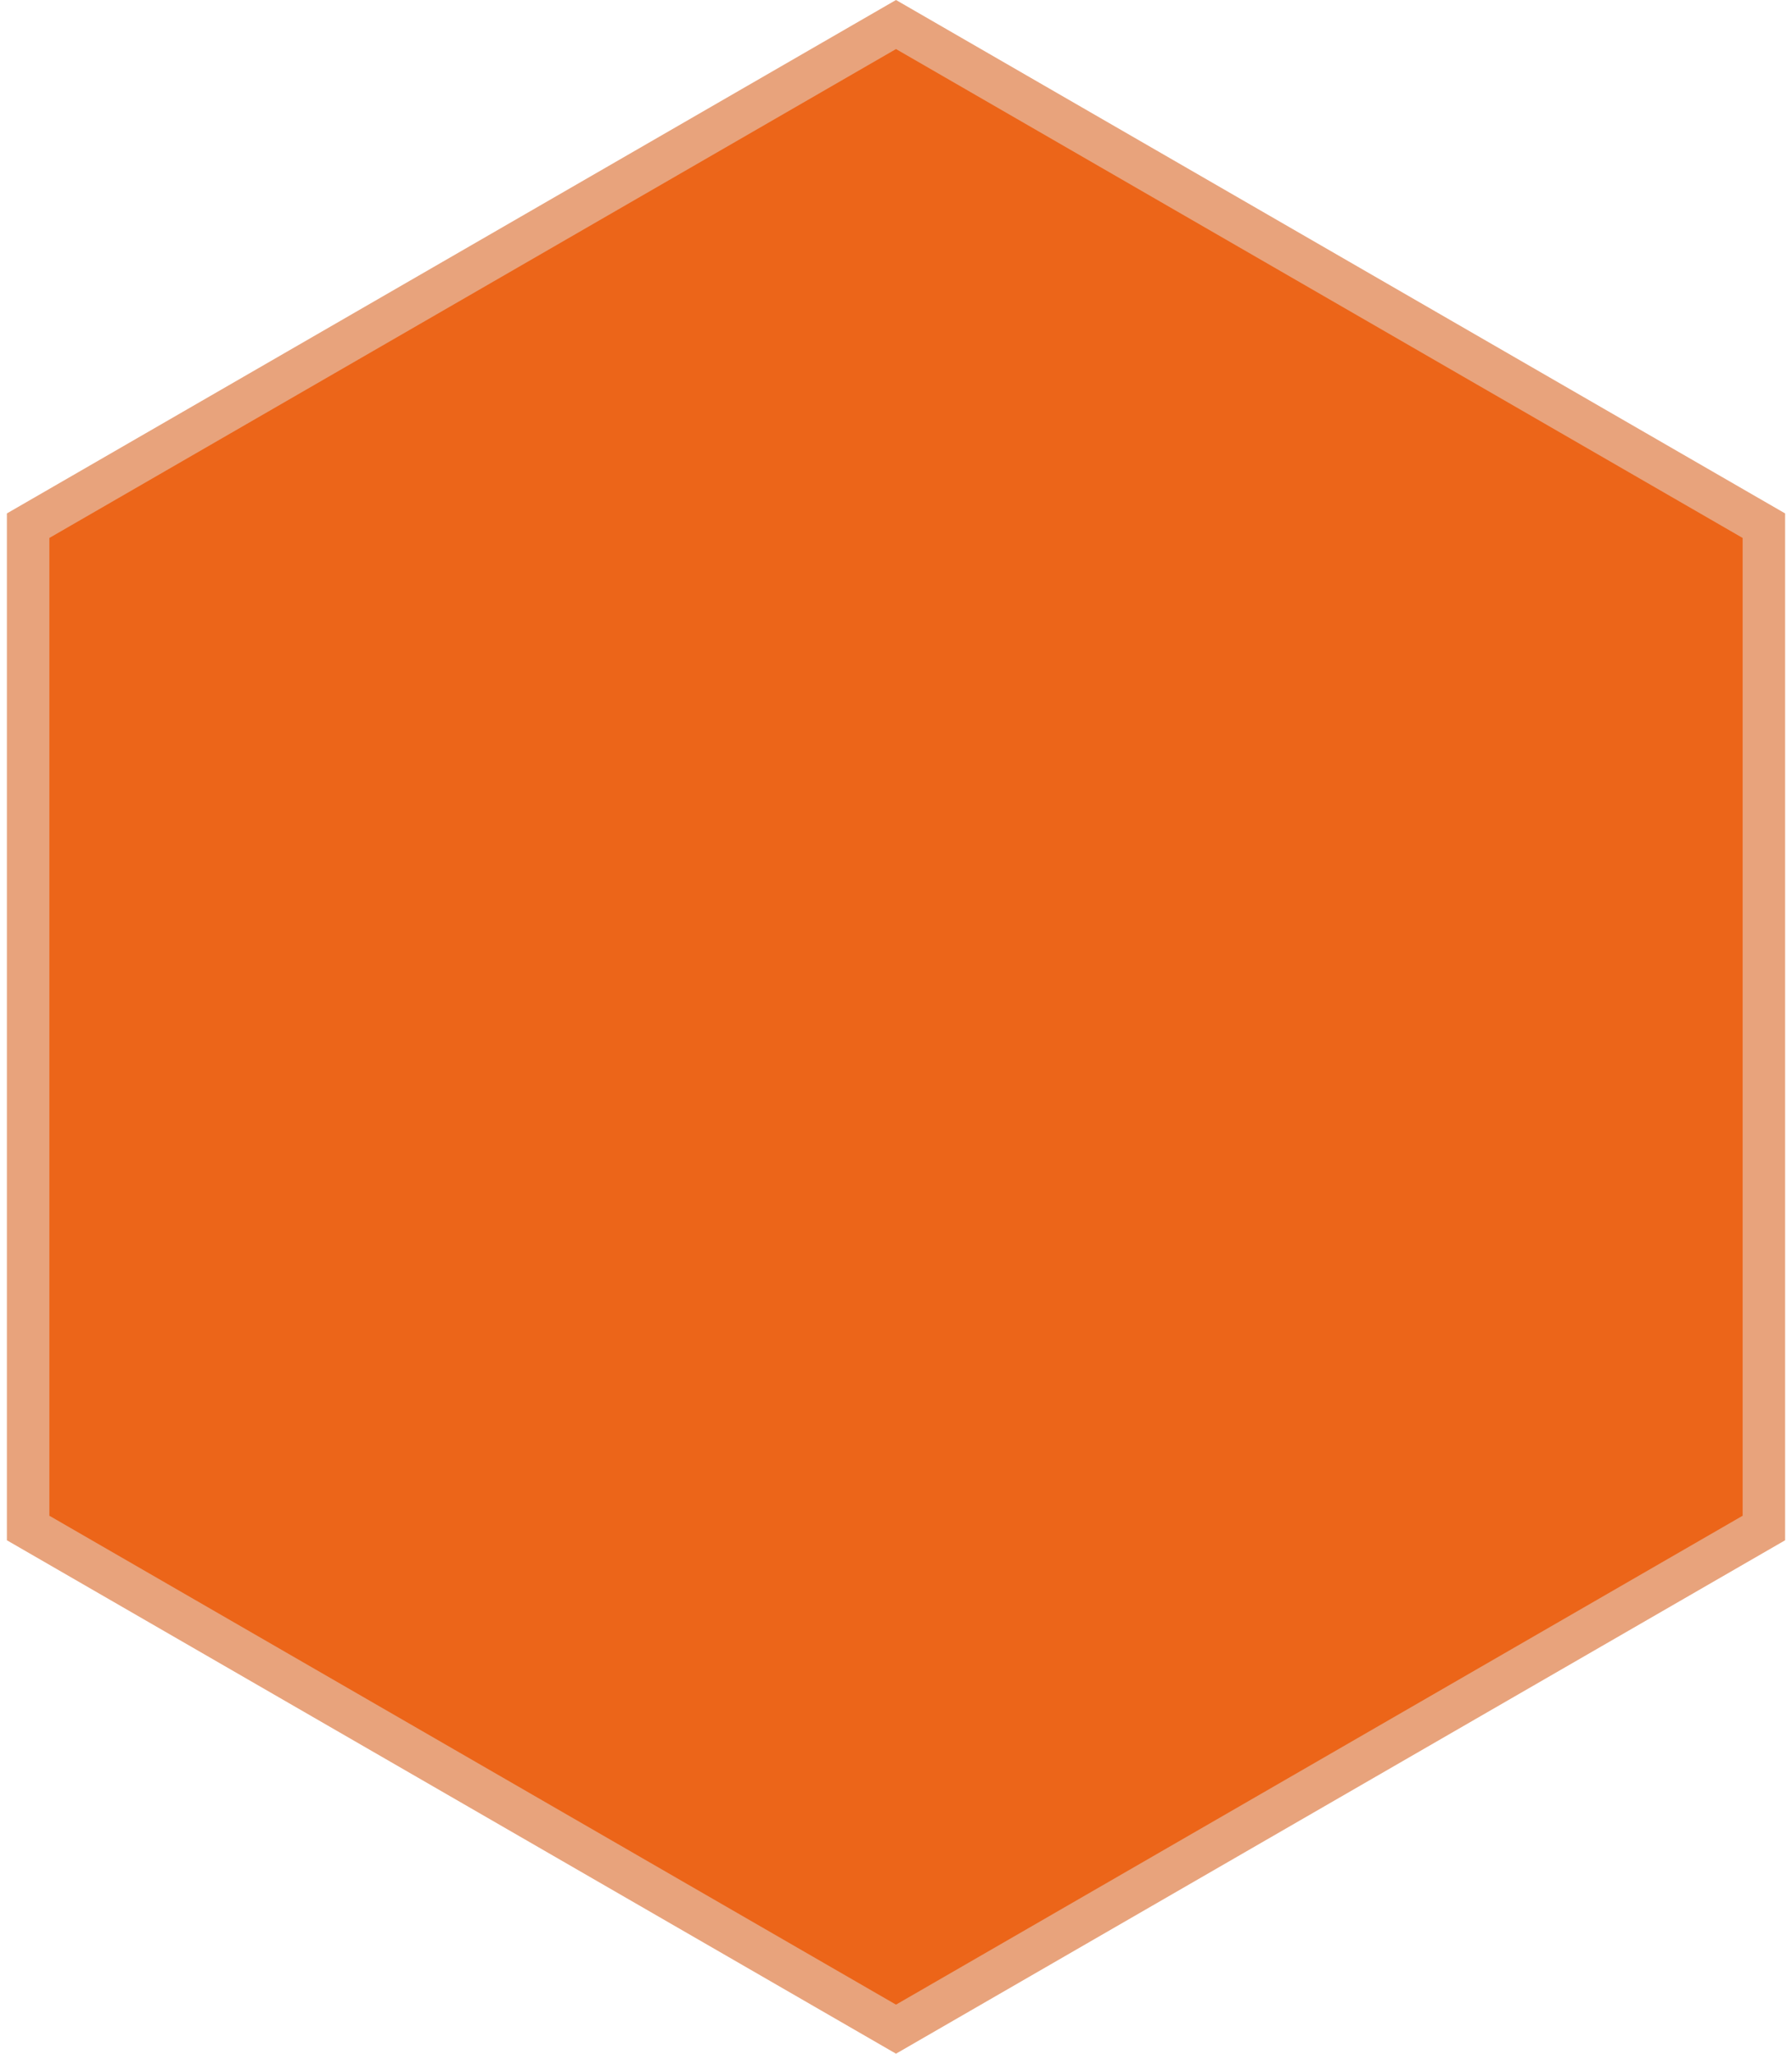 <svg width="96" height="110" viewBox="0 0 96 110" fill="none" xmlns="http://www.w3.org/2000/svg">
<path d="M1.507 28.157L48 1.314L94.493 28.157V81.843L48 108.686L1.507 81.843V28.157Z" fill="#EC6519" stroke="#E8A37C" stroke-width="2.276"/>
</svg>
